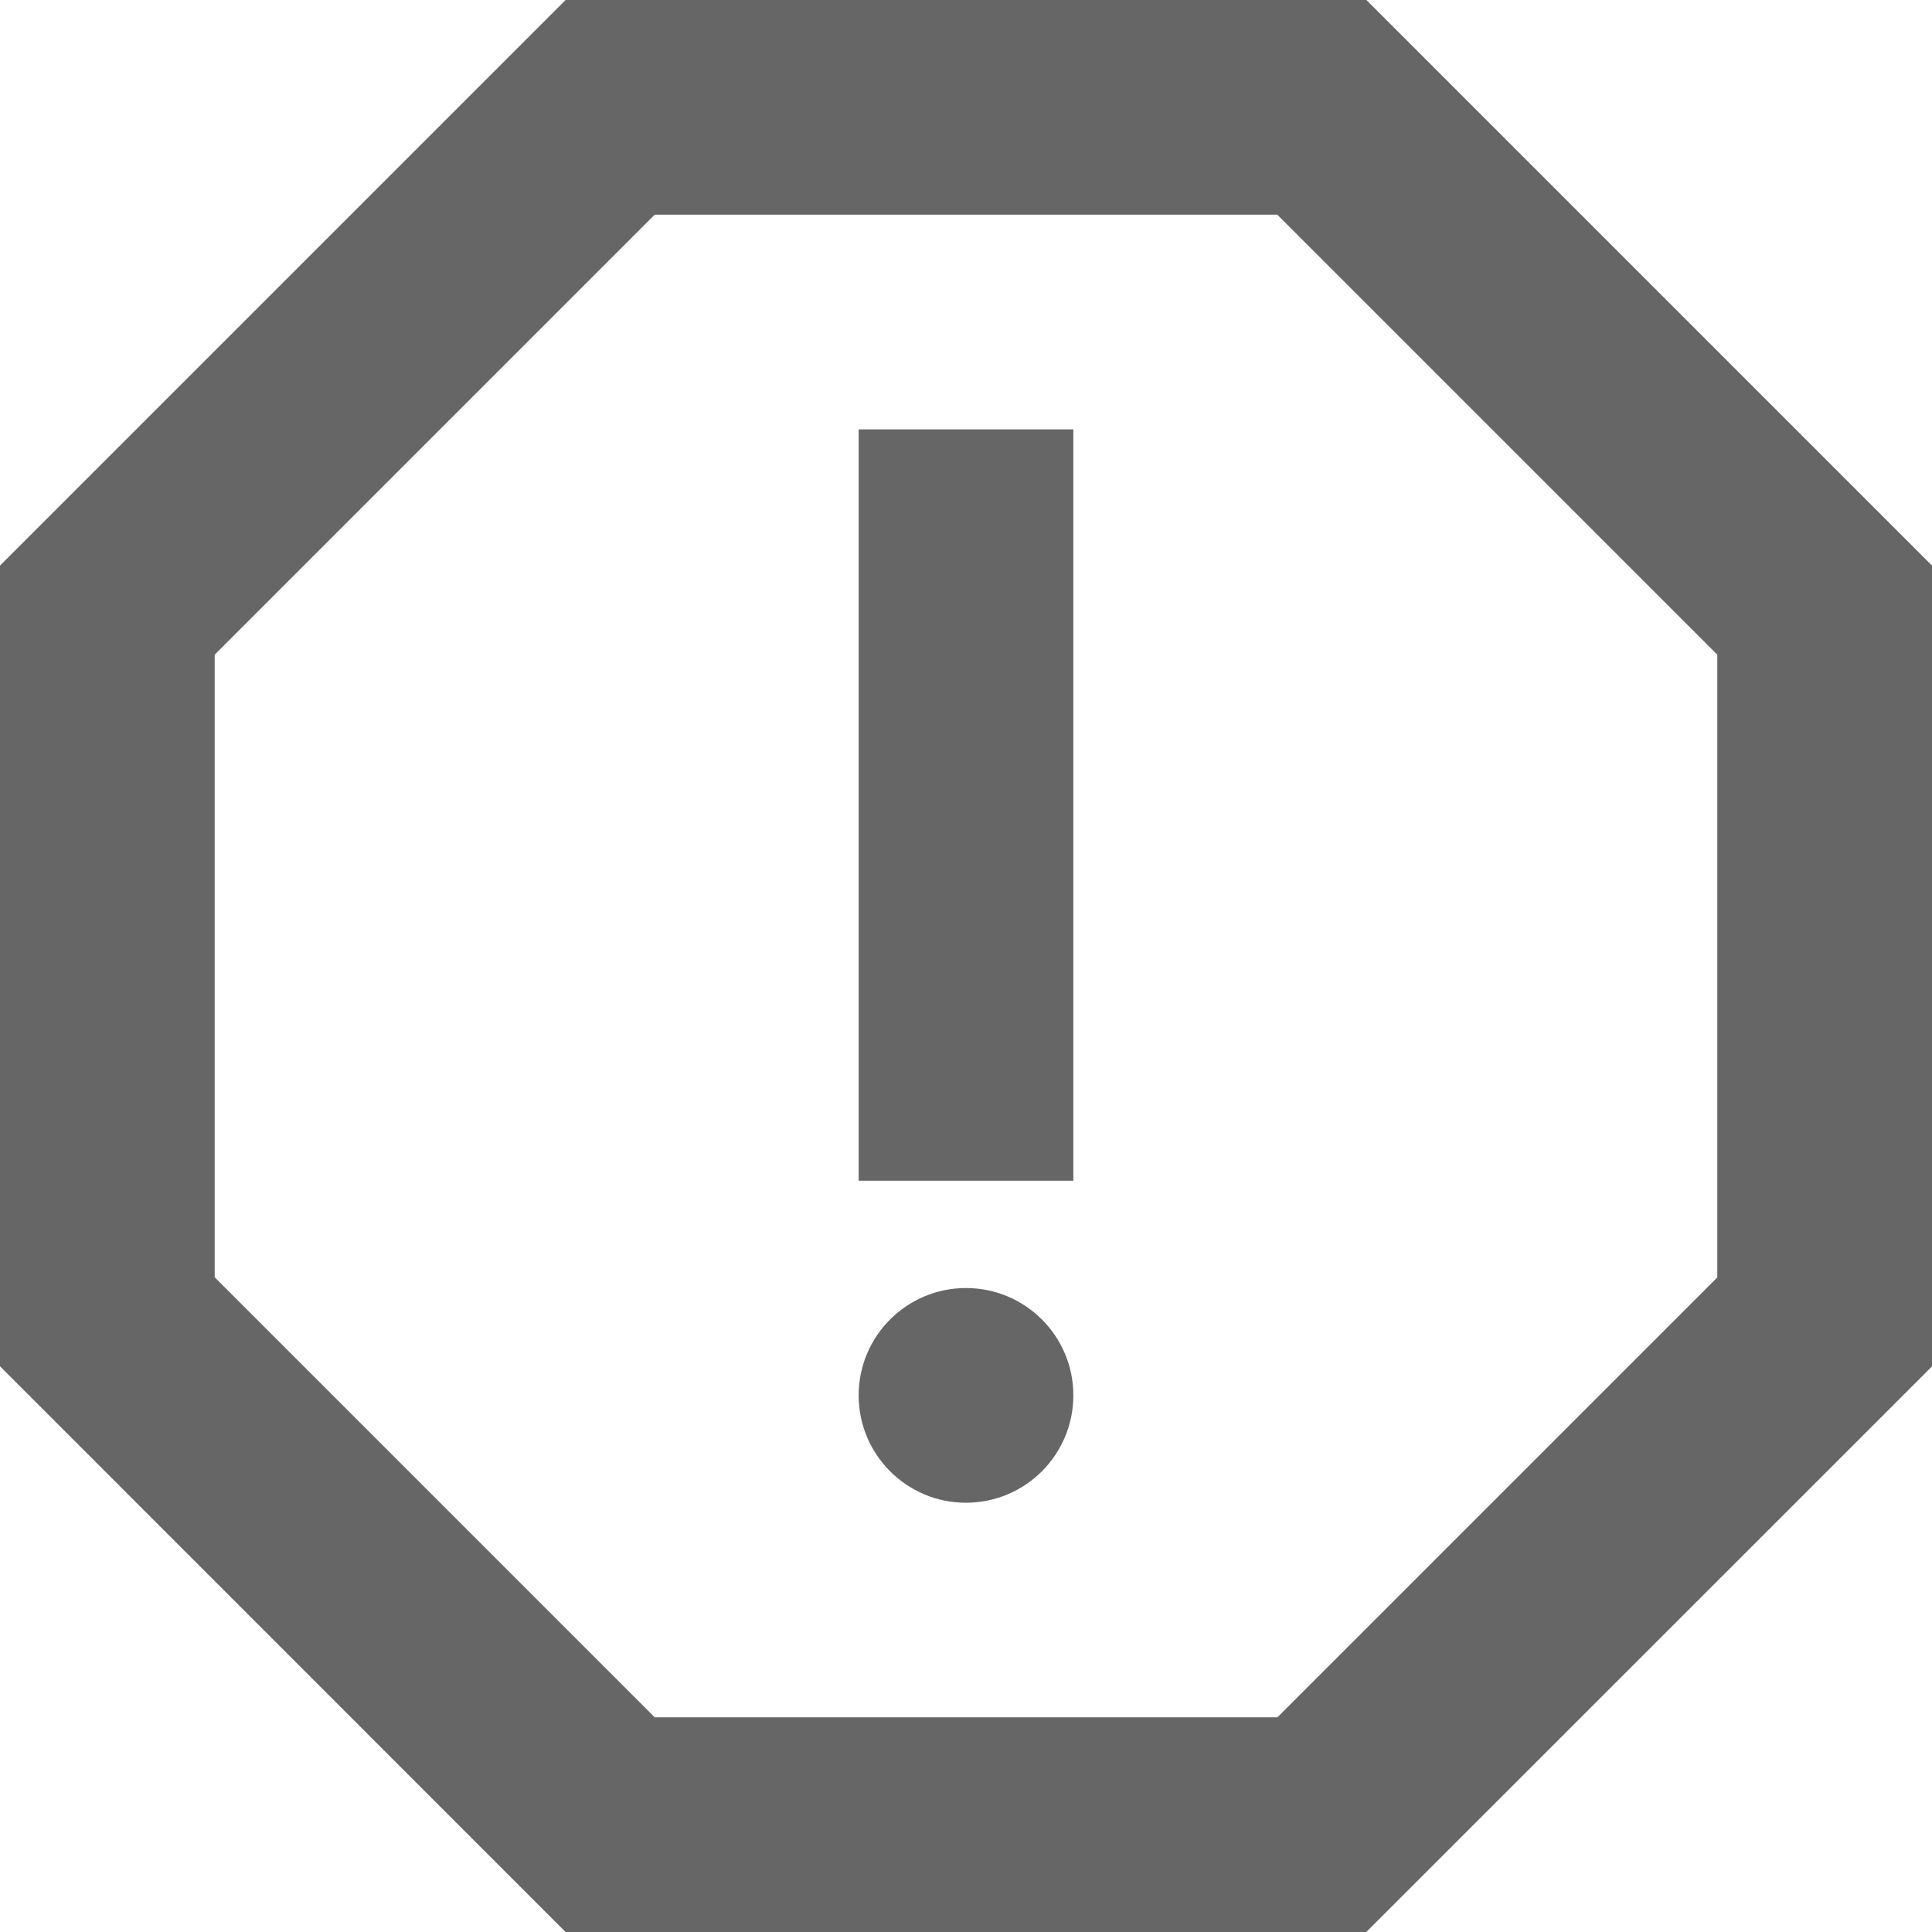<svg xmlns='http://www.w3.org/2000/svg' width='16' height='16'><defs><style>.a{fill:#666}</style></defs><g transform='translate(-3 -3)'><path class='a' d='M14.316 3H7.684L3 7.684v6.631L7.684 19h6.631L19 14.316V7.684zm2.907 10.578l-3.644 3.644H8.422l-3.644-3.644V8.422l3.644-3.644h5.156l3.644 3.644v5.156z'/><circle class='a' cx='.889' cy='.889' r='.889' transform='translate(10.111 13.667)'/><path class='a' d='M10.111 6.556h1.778v6.222h-1.778z'/></g></svg>